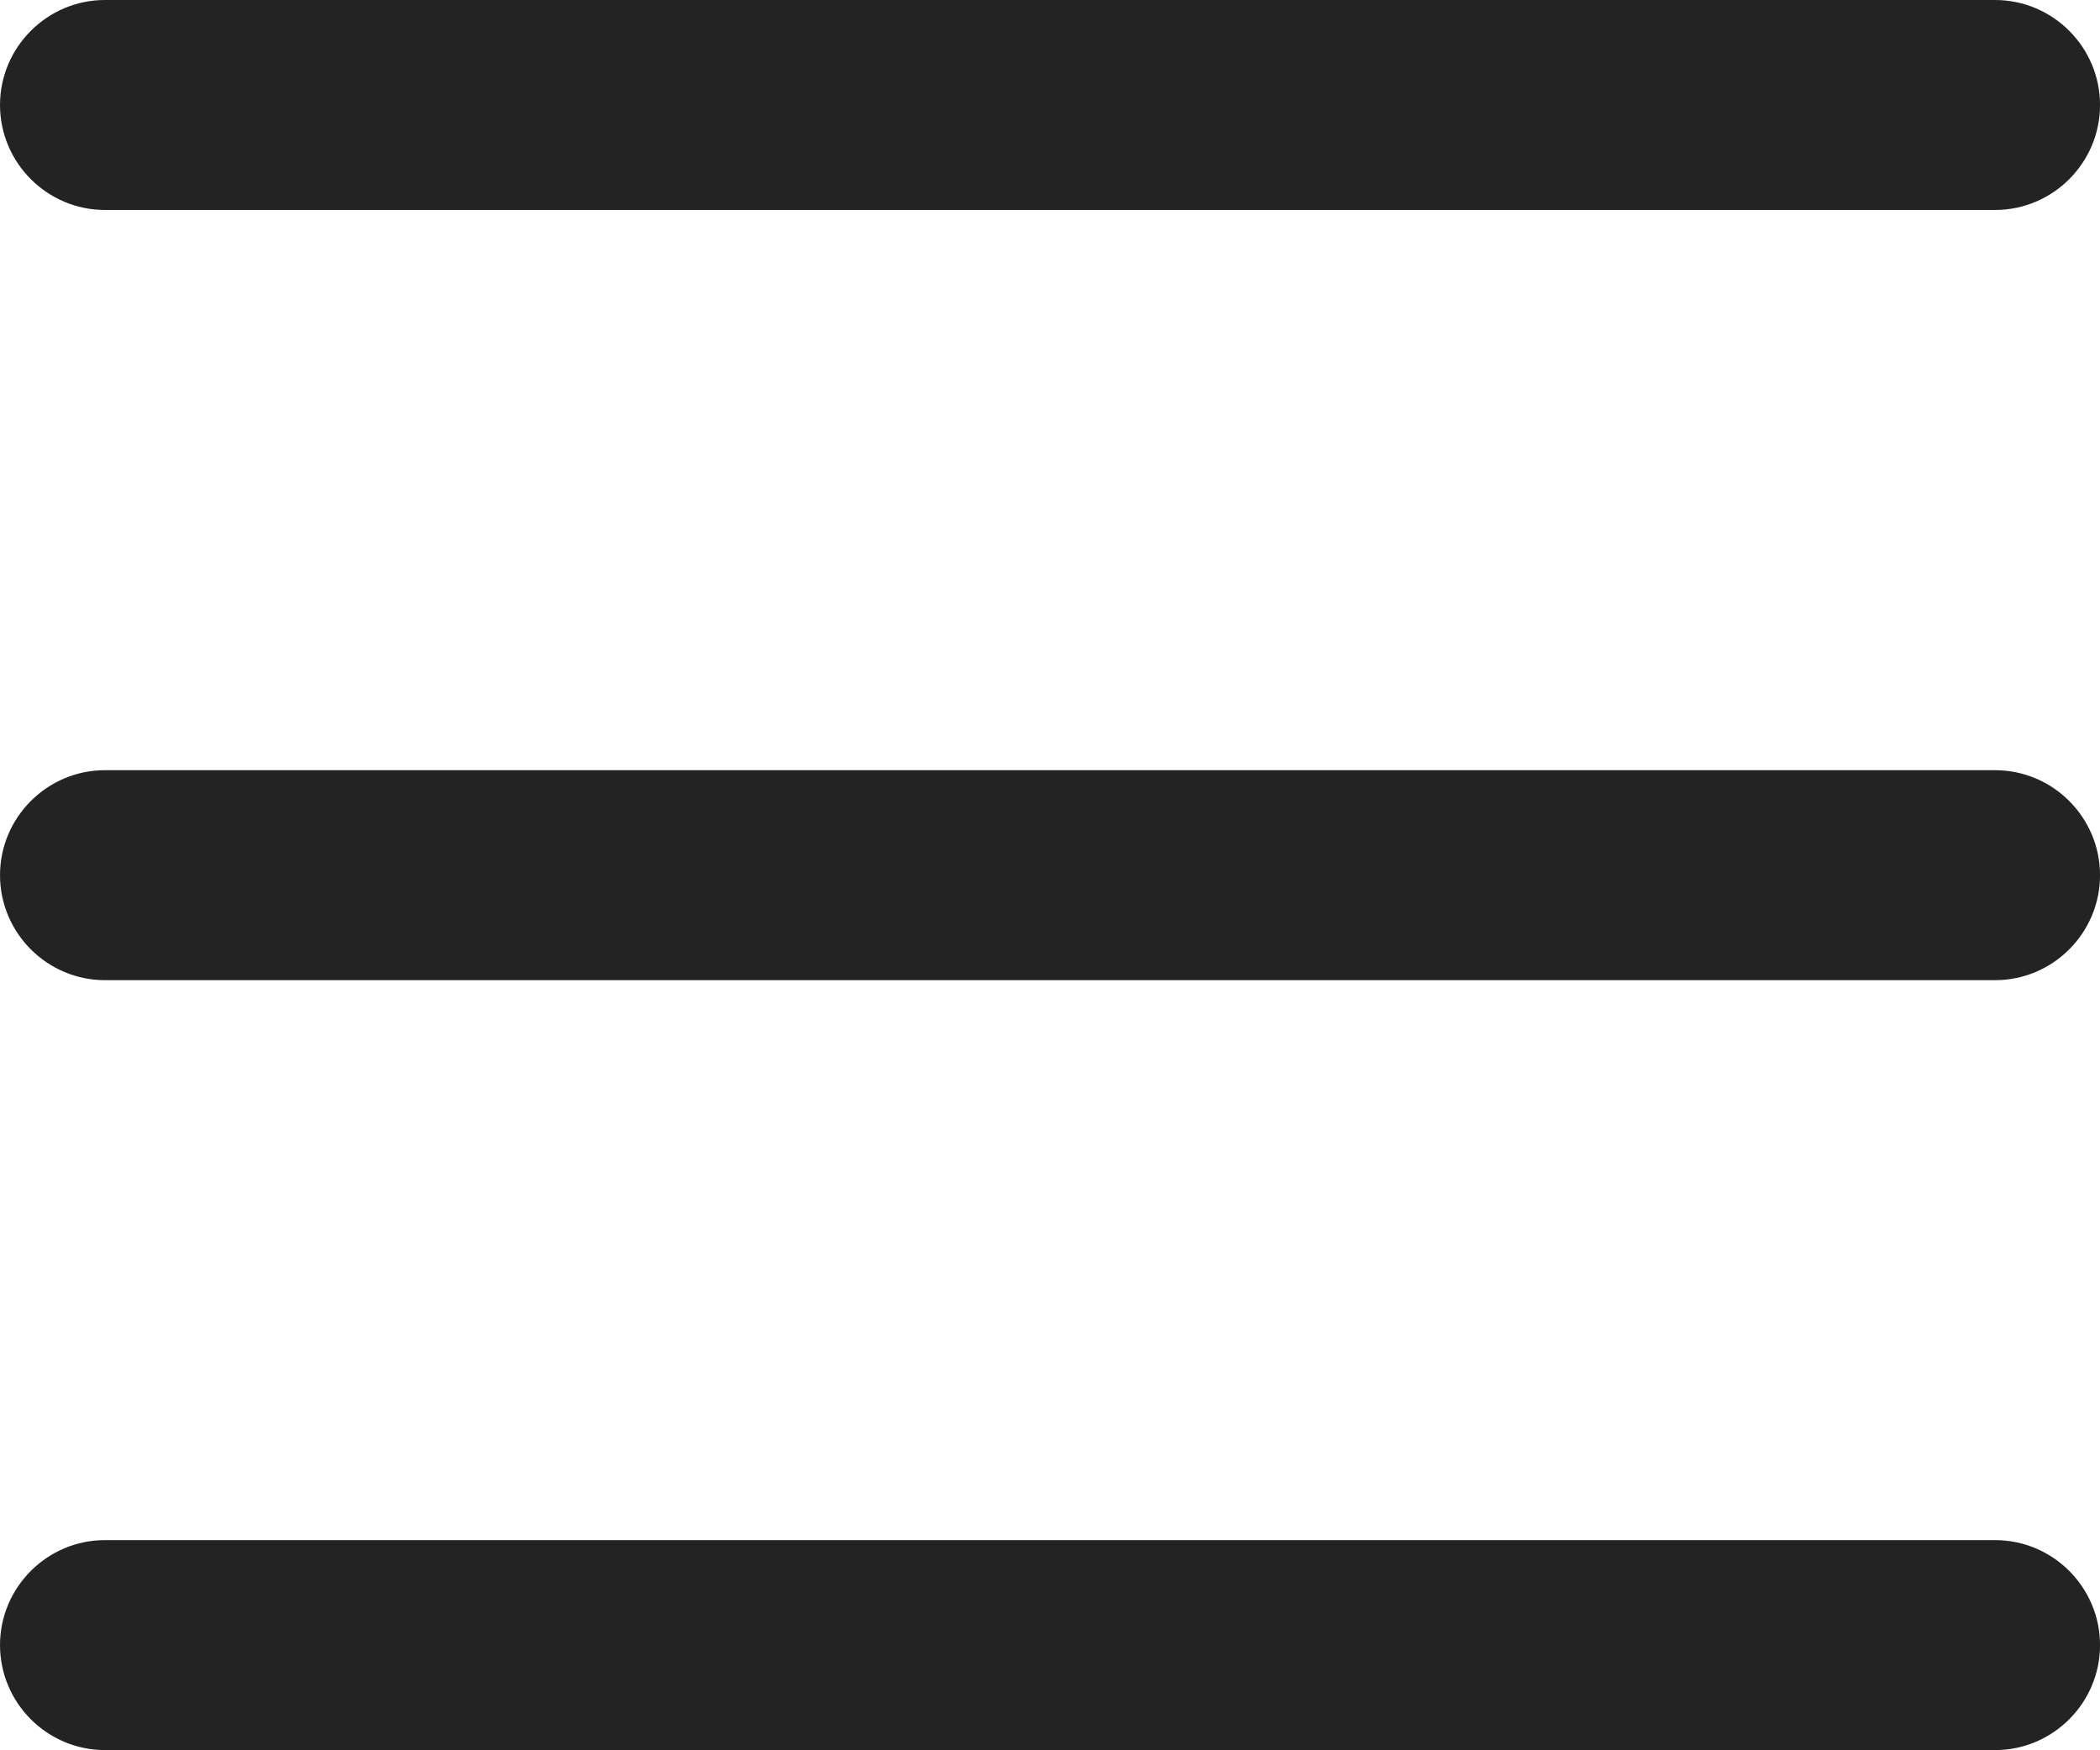 <?xml version="1.0" encoding="UTF-8"?> <svg xmlns="http://www.w3.org/2000/svg" xmlns:xlink="http://www.w3.org/1999/xlink" xmlns:xodm="http://www.corel.com/coreldraw/odm/2003" xml:space="preserve" width="47.626mm" height="39.684mm" version="1.1" style="shape-rendering:geometricPrecision; text-rendering:geometricPrecision; image-rendering:optimizeQuality; fill-rule:evenodd; clip-rule:evenodd" viewBox="0 0 459.91 383.22"> <defs> <style type="text/css"> .fil0 {fill:#232323} </style> </defs> <g id="Слой_x0020_1">  <path id="tSvg479779f363" class="fil0" d="M22.99 168.65c137.98,0 275.96,0 413.94,0 12.66,0 22.99,10.33 22.99,22.99 0,12.66 -10.33,22.99 -22.99,22.99 -137.98,0 -275.96,0 -413.94,0 -12.66,0 -22.99,-10.33 -22.99,-22.99 0,-12.66 10.33,-22.99 22.99,-22.99zm0 168.59c137.98,0 275.96,0 413.94,0 12.66,0 22.99,10.33 22.99,22.99 0,12.66 -10.33,22.99 -22.99,22.99 -137.98,0 -275.96,0 -413.94,0 -12.66,0 -22.99,-10.33 -22.99,-22.99 0,-12.66 10.33,-22.99 22.99,-22.99zm0 -337.24c137.98,0 275.96,0 413.94,0 12.66,0 22.99,10.33 22.99,22.99 0,12.66 -10.33,22.99 -22.99,22.99 -137.98,0 -275.96,0 -413.94,0 -12.66,0 -22.99,-10.33 -22.99,-22.99 0,-12.66 10.33,-22.99 22.99,-22.99z" title="Path 5"></path> </g> </svg> 